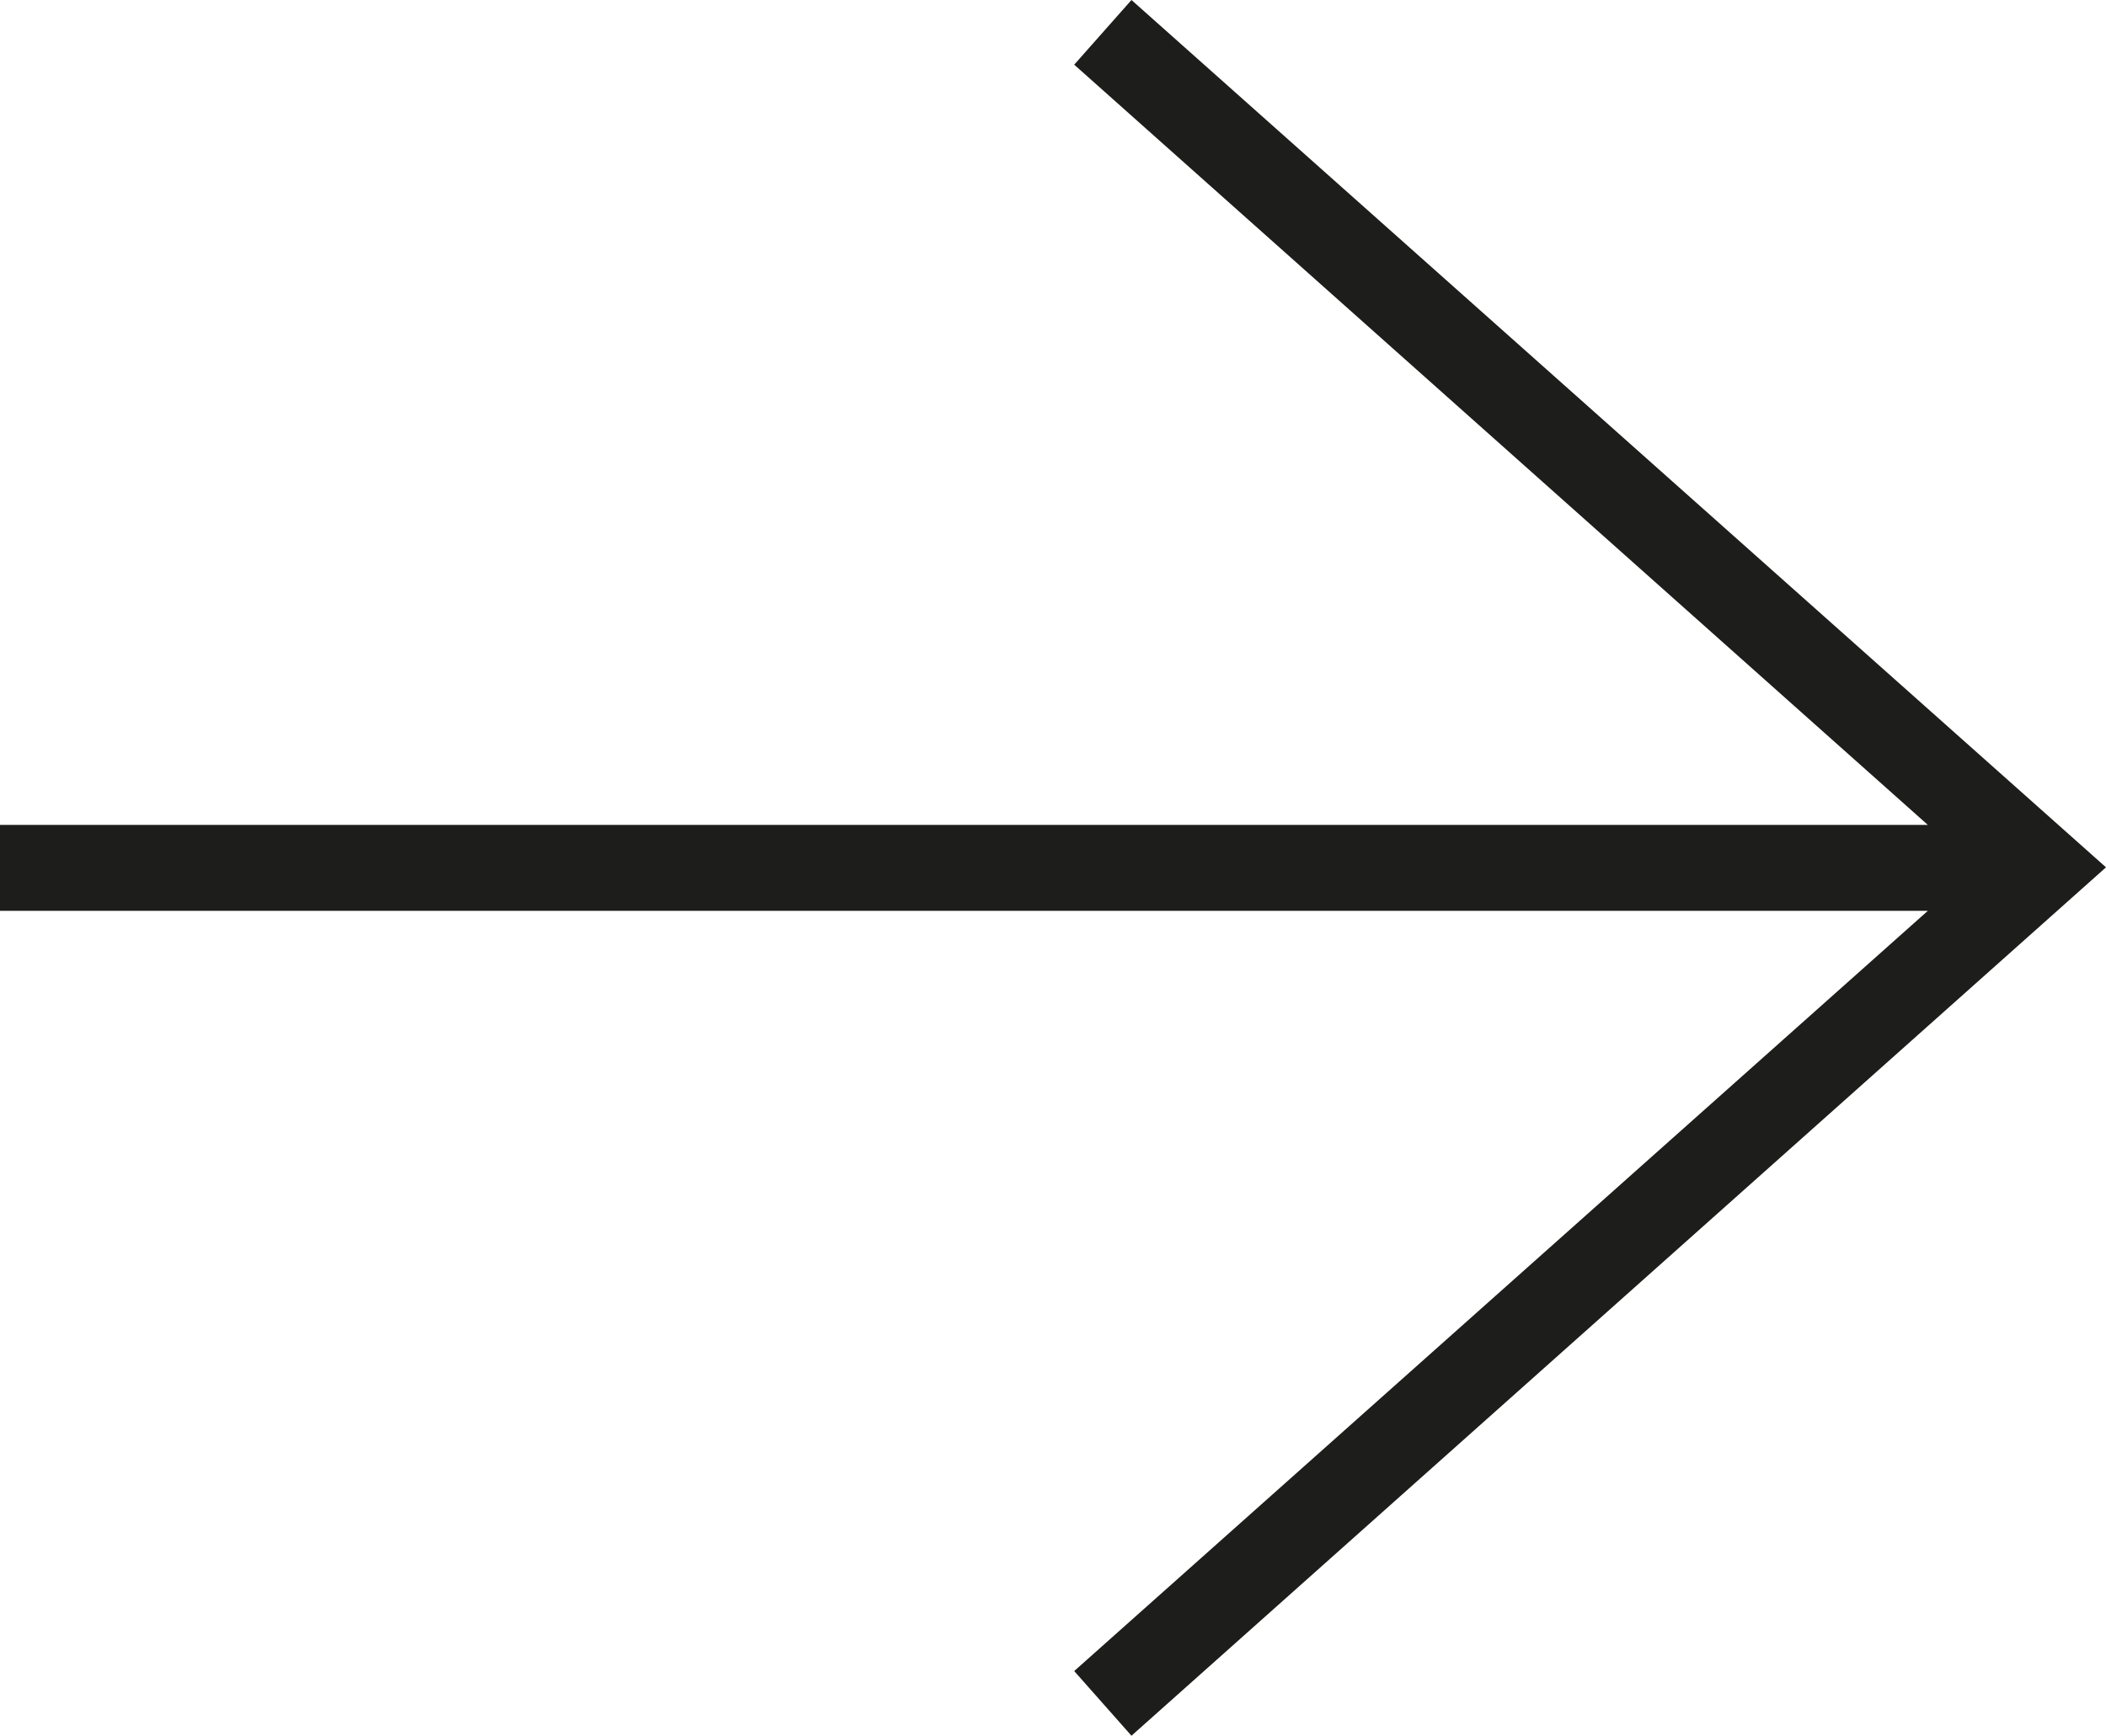 <?xml version="1.0" encoding="UTF-8"?><svg id="Capa_2" xmlns="http://www.w3.org/2000/svg" viewBox="0 0 19.86 16.37"><defs><style>.cls-1{fill:#1d1d1b;}</style></defs><g id="Capa_1-2"><polygon class="cls-1" points="10.67 0 10.13 .61 18.18 7.78 0 7.78 0 8.59 18.18 8.59 10.13 15.76 10.67 16.37 19.86 8.18 10.67 0"/></g></svg>